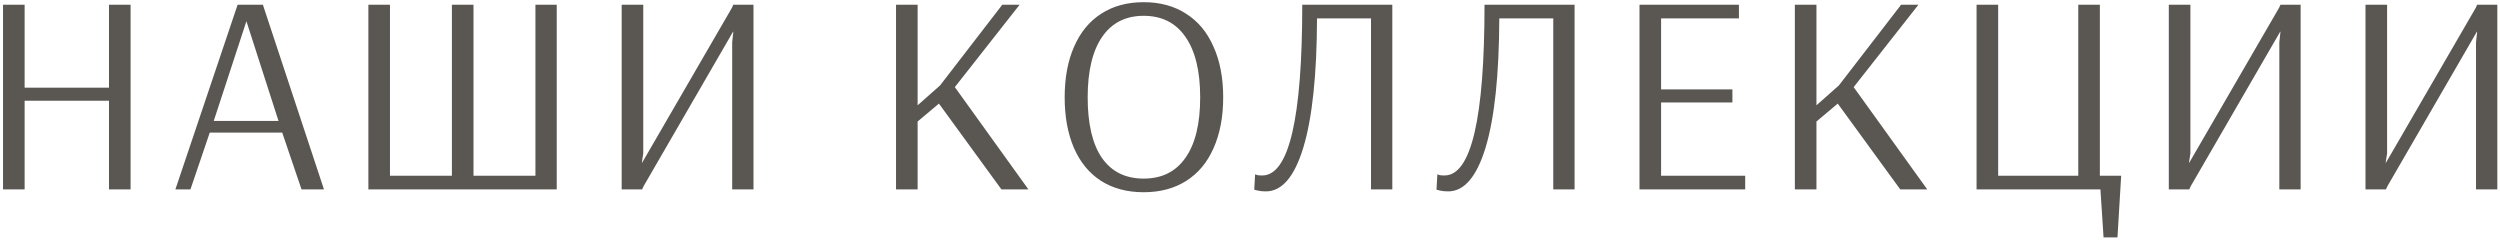 <?xml version="1.0" encoding="UTF-8"?> <svg xmlns="http://www.w3.org/2000/svg" width="528" height="51" viewBox="0 0 528 51" fill="none"> <path d="M0.64 40V1H5.2V18.52H23.02V1H27.58V40H23.02V21.28H5.2V40H0.64ZM37.042 40L50.182 1H55.522L68.422 40H63.682L59.602 28H44.302L40.222 40H37.042ZM45.142 25.54H58.822L52.042 4.48L45.142 25.54ZM77.803 40V1H82.363V37.12H95.443V1H100.003V37.12H113.083V1H117.583V40H77.803ZM131.297 40V1H135.857V32.38L135.557 34.36H135.617L154.577 1.66L154.877 1H159.137V40H154.637V8.92L154.877 6.7H154.817L135.917 39.34L135.617 40H131.297ZM189.242 40V1H193.802V22.24L198.542 18.04L211.682 1H215.342L201.662 18.4L217.202 40H211.502L198.302 21.88L193.802 25.66V40H189.242ZM241.538 40.6C238.058 40.6 235.058 39.8 232.538 38.2C230.058 36.6 228.158 34.3 226.838 31.3C225.518 28.26 224.858 24.68 224.858 20.56C224.858 16.44 225.518 12.88 226.838 9.88C228.158 6.84 230.058 4.52 232.538 2.92C235.058 1.28 238.058 0.46 241.538 0.46C245.018 0.46 248.018 1.28 250.538 2.92C253.058 4.52 254.978 6.84 256.298 9.88C257.658 12.88 258.338 16.44 258.338 20.56C258.338 24.68 257.658 28.26 256.298 31.3C254.978 34.3 253.058 36.6 250.538 38.2C248.018 39.8 245.018 40.6 241.538 40.6ZM241.538 37.72C245.378 37.72 248.318 36.26 250.358 33.34C252.438 30.42 253.478 26.16 253.478 20.56C253.478 15 252.438 10.74 250.358 7.78C248.318 4.82 245.378 3.34 241.538 3.34C237.738 3.34 234.818 4.82 232.778 7.78C230.738 10.74 229.718 15 229.718 20.56C229.718 26.16 230.718 30.42 232.718 33.34C234.758 36.26 237.698 37.72 241.538 37.72ZM267.356 40.42C266.636 40.42 266.056 40.36 265.616 40.24C265.216 40.16 264.976 40.1 264.896 40.06L265.076 36.82C265.156 36.86 265.336 36.92 265.616 37C265.896 37.04 266.216 37.06 266.576 37.06C272.216 37.06 275.036 25.04 275.036 1H294.056V40H289.556V3.88H278.156C278.116 15.8 277.156 24.88 275.276 31.12C273.396 37.32 270.756 40.42 267.356 40.42ZM305.85 40.42C305.13 40.42 304.55 40.36 304.11 40.24C303.71 40.16 303.47 40.1 303.39 40.06L303.57 36.82C303.65 36.86 303.83 36.92 304.11 37C304.39 37.04 304.71 37.06 305.07 37.06C310.71 37.06 313.53 25.04 313.53 1H332.55V40H328.05V3.88H316.65C316.61 15.8 315.65 24.88 313.77 31.12C311.89 37.32 309.25 40.42 305.85 40.42ZM346.263 40V1H367.263V3.88H350.823V18.88H365.883V21.64H350.823V37.12H368.583V40H346.263ZM379.074 40V1H383.634V22.24L388.374 18.04L401.514 1H405.174L391.494 18.4L407.034 40H401.334L388.134 21.88L383.634 25.66V40H379.074ZM444.27 50.14L443.61 40H417.45V1H422.01V37.12H438.93V1H443.49V37.12H447.99L447.21 50.14H444.27ZM458.053 40V1H462.613V32.38L462.313 34.36H462.373L481.333 1.66L481.633 1H485.893V40H481.393V8.92L481.633 6.7H481.573L462.673 39.34L462.373 40H458.053ZM499.594 40V1H504.154V32.38L503.854 34.36H503.914L522.874 1.66L523.174 1H527.434V40H522.934V8.92L523.174 6.7H523.114L504.214 39.34L503.914 40H499.594Z" fill="#5A5753"></path> </svg> 